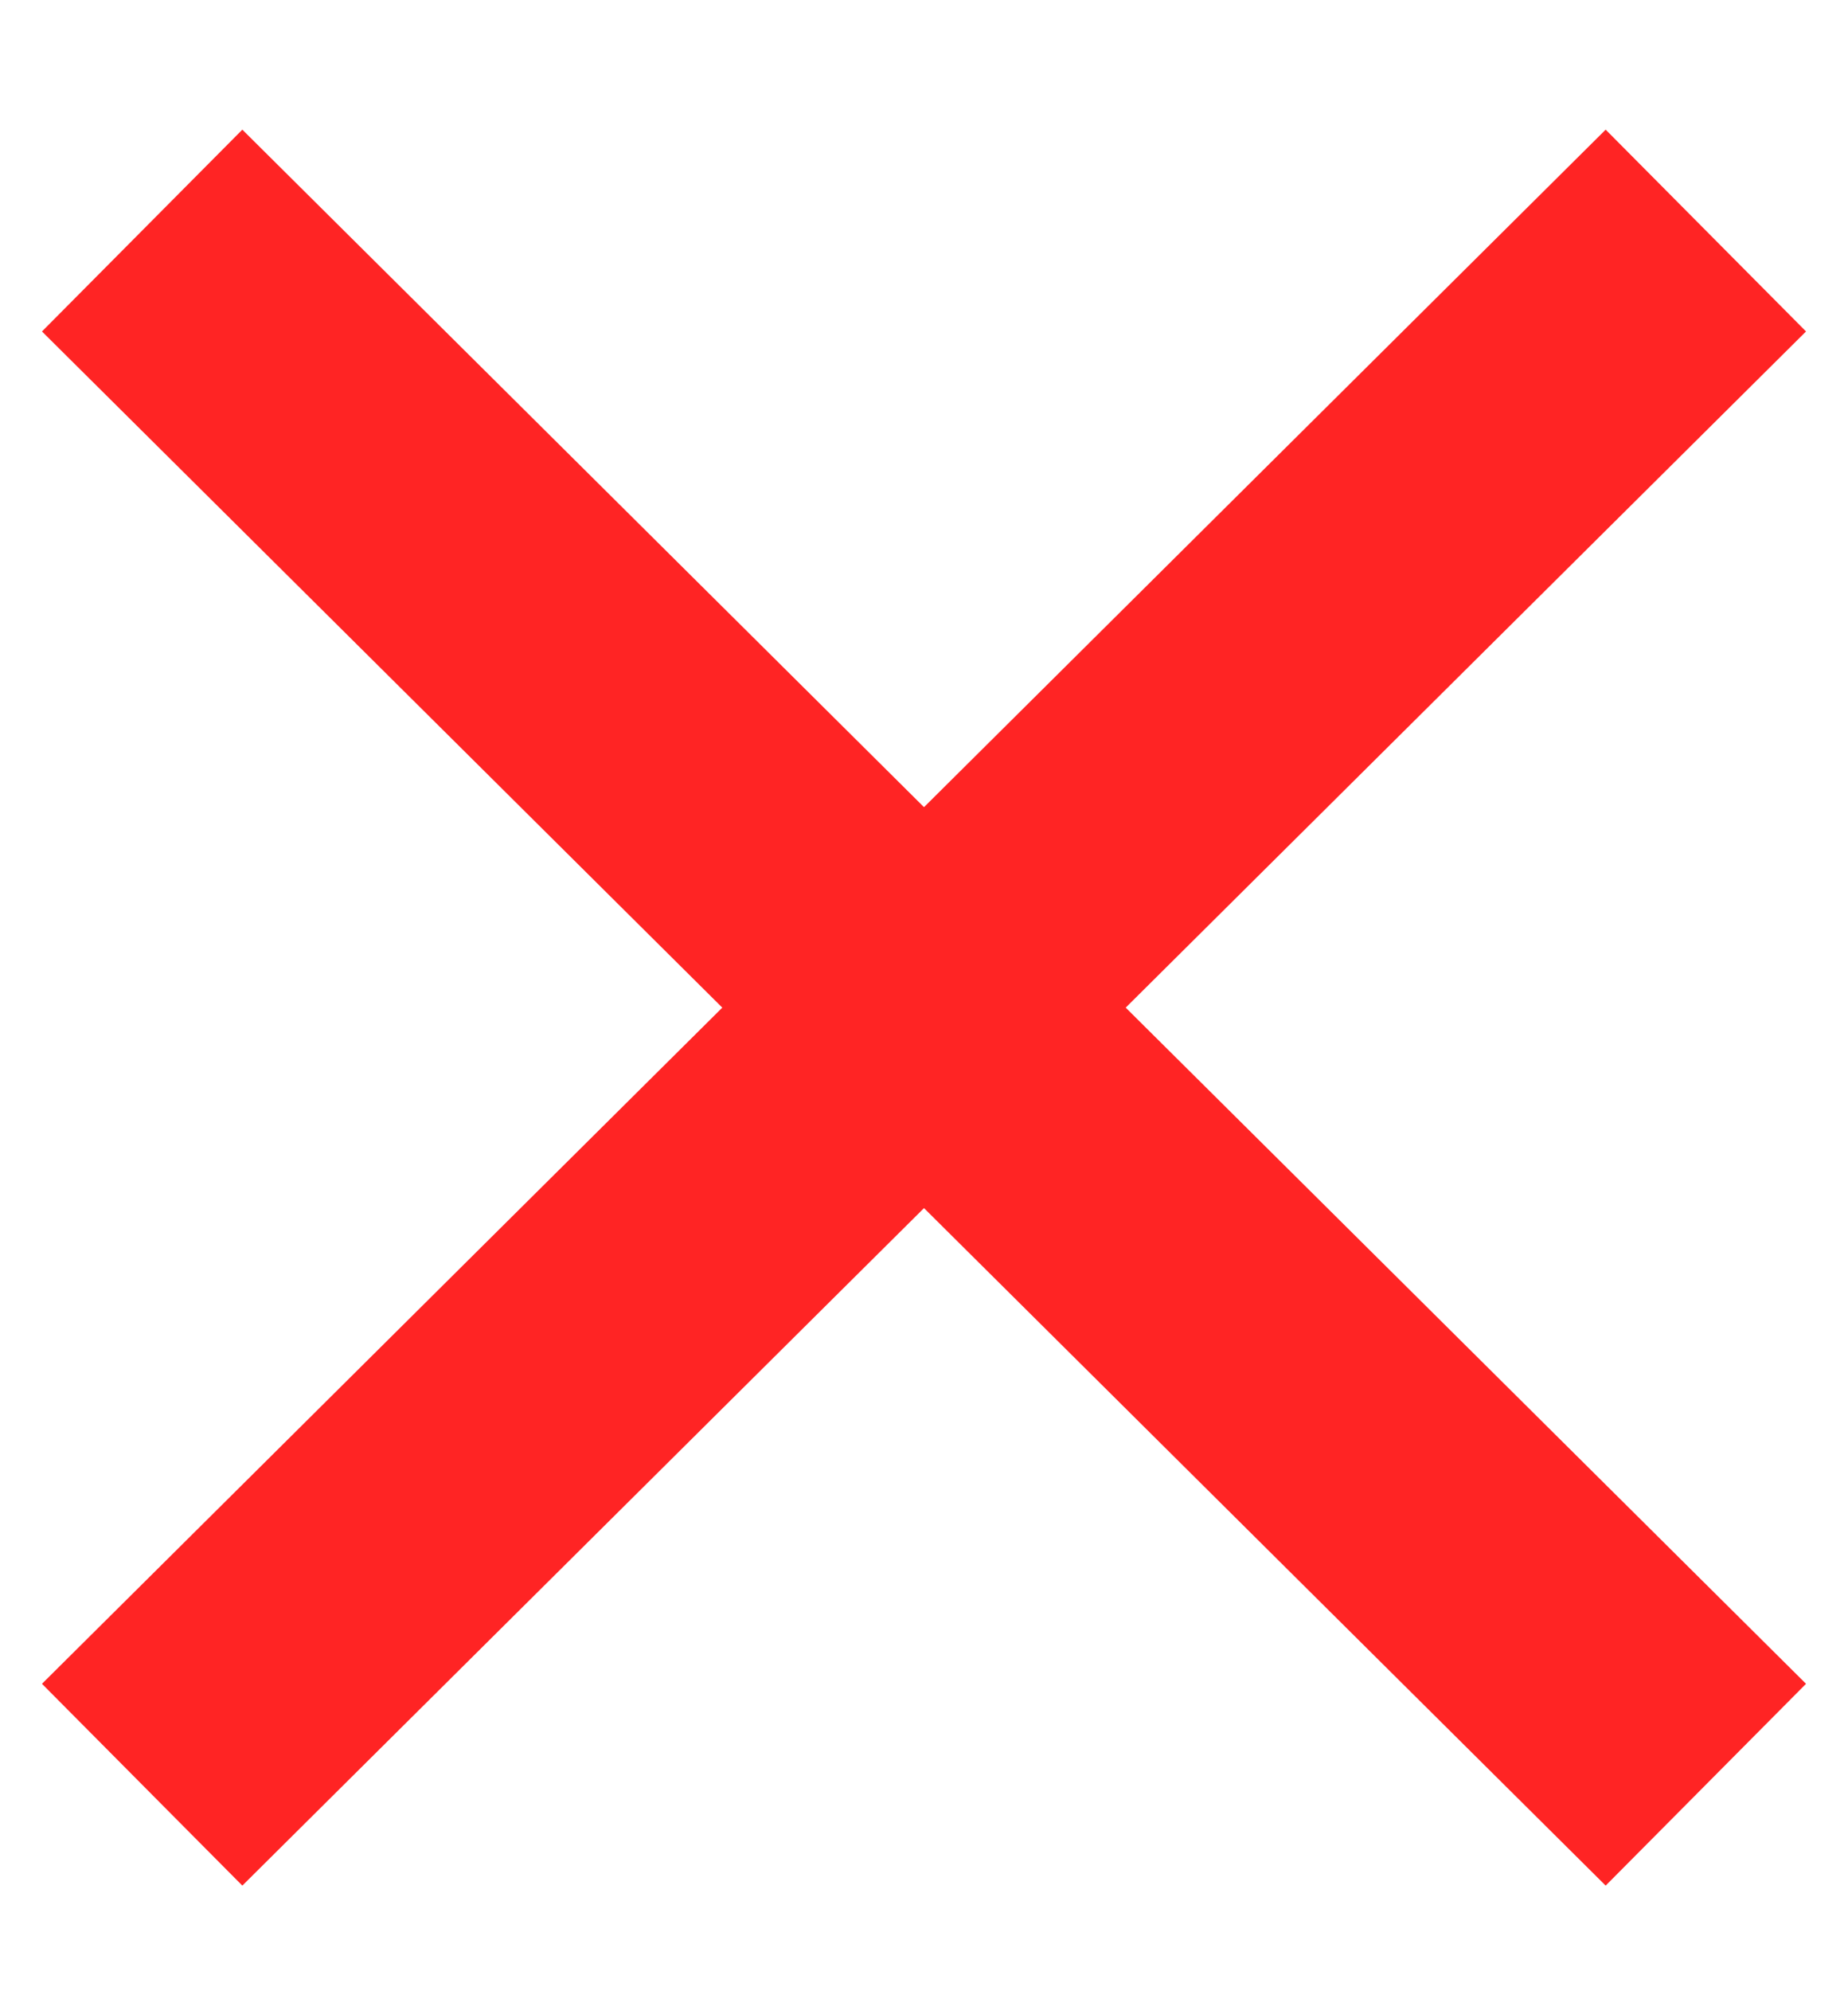 <svg xmlns="http://www.w3.org/2000/svg" fill="none" viewBox="0 0 13 14" height="14" width="13">
<path stroke-miterlimit="10" stroke-width="2" stroke="#FF2424" d="M1 1.621L12 12.548"></path>
<path stroke-miterlimit="10" stroke-width="2" stroke="#FF2424" d="M12 1.621L1 12.548"></path>
</svg>
